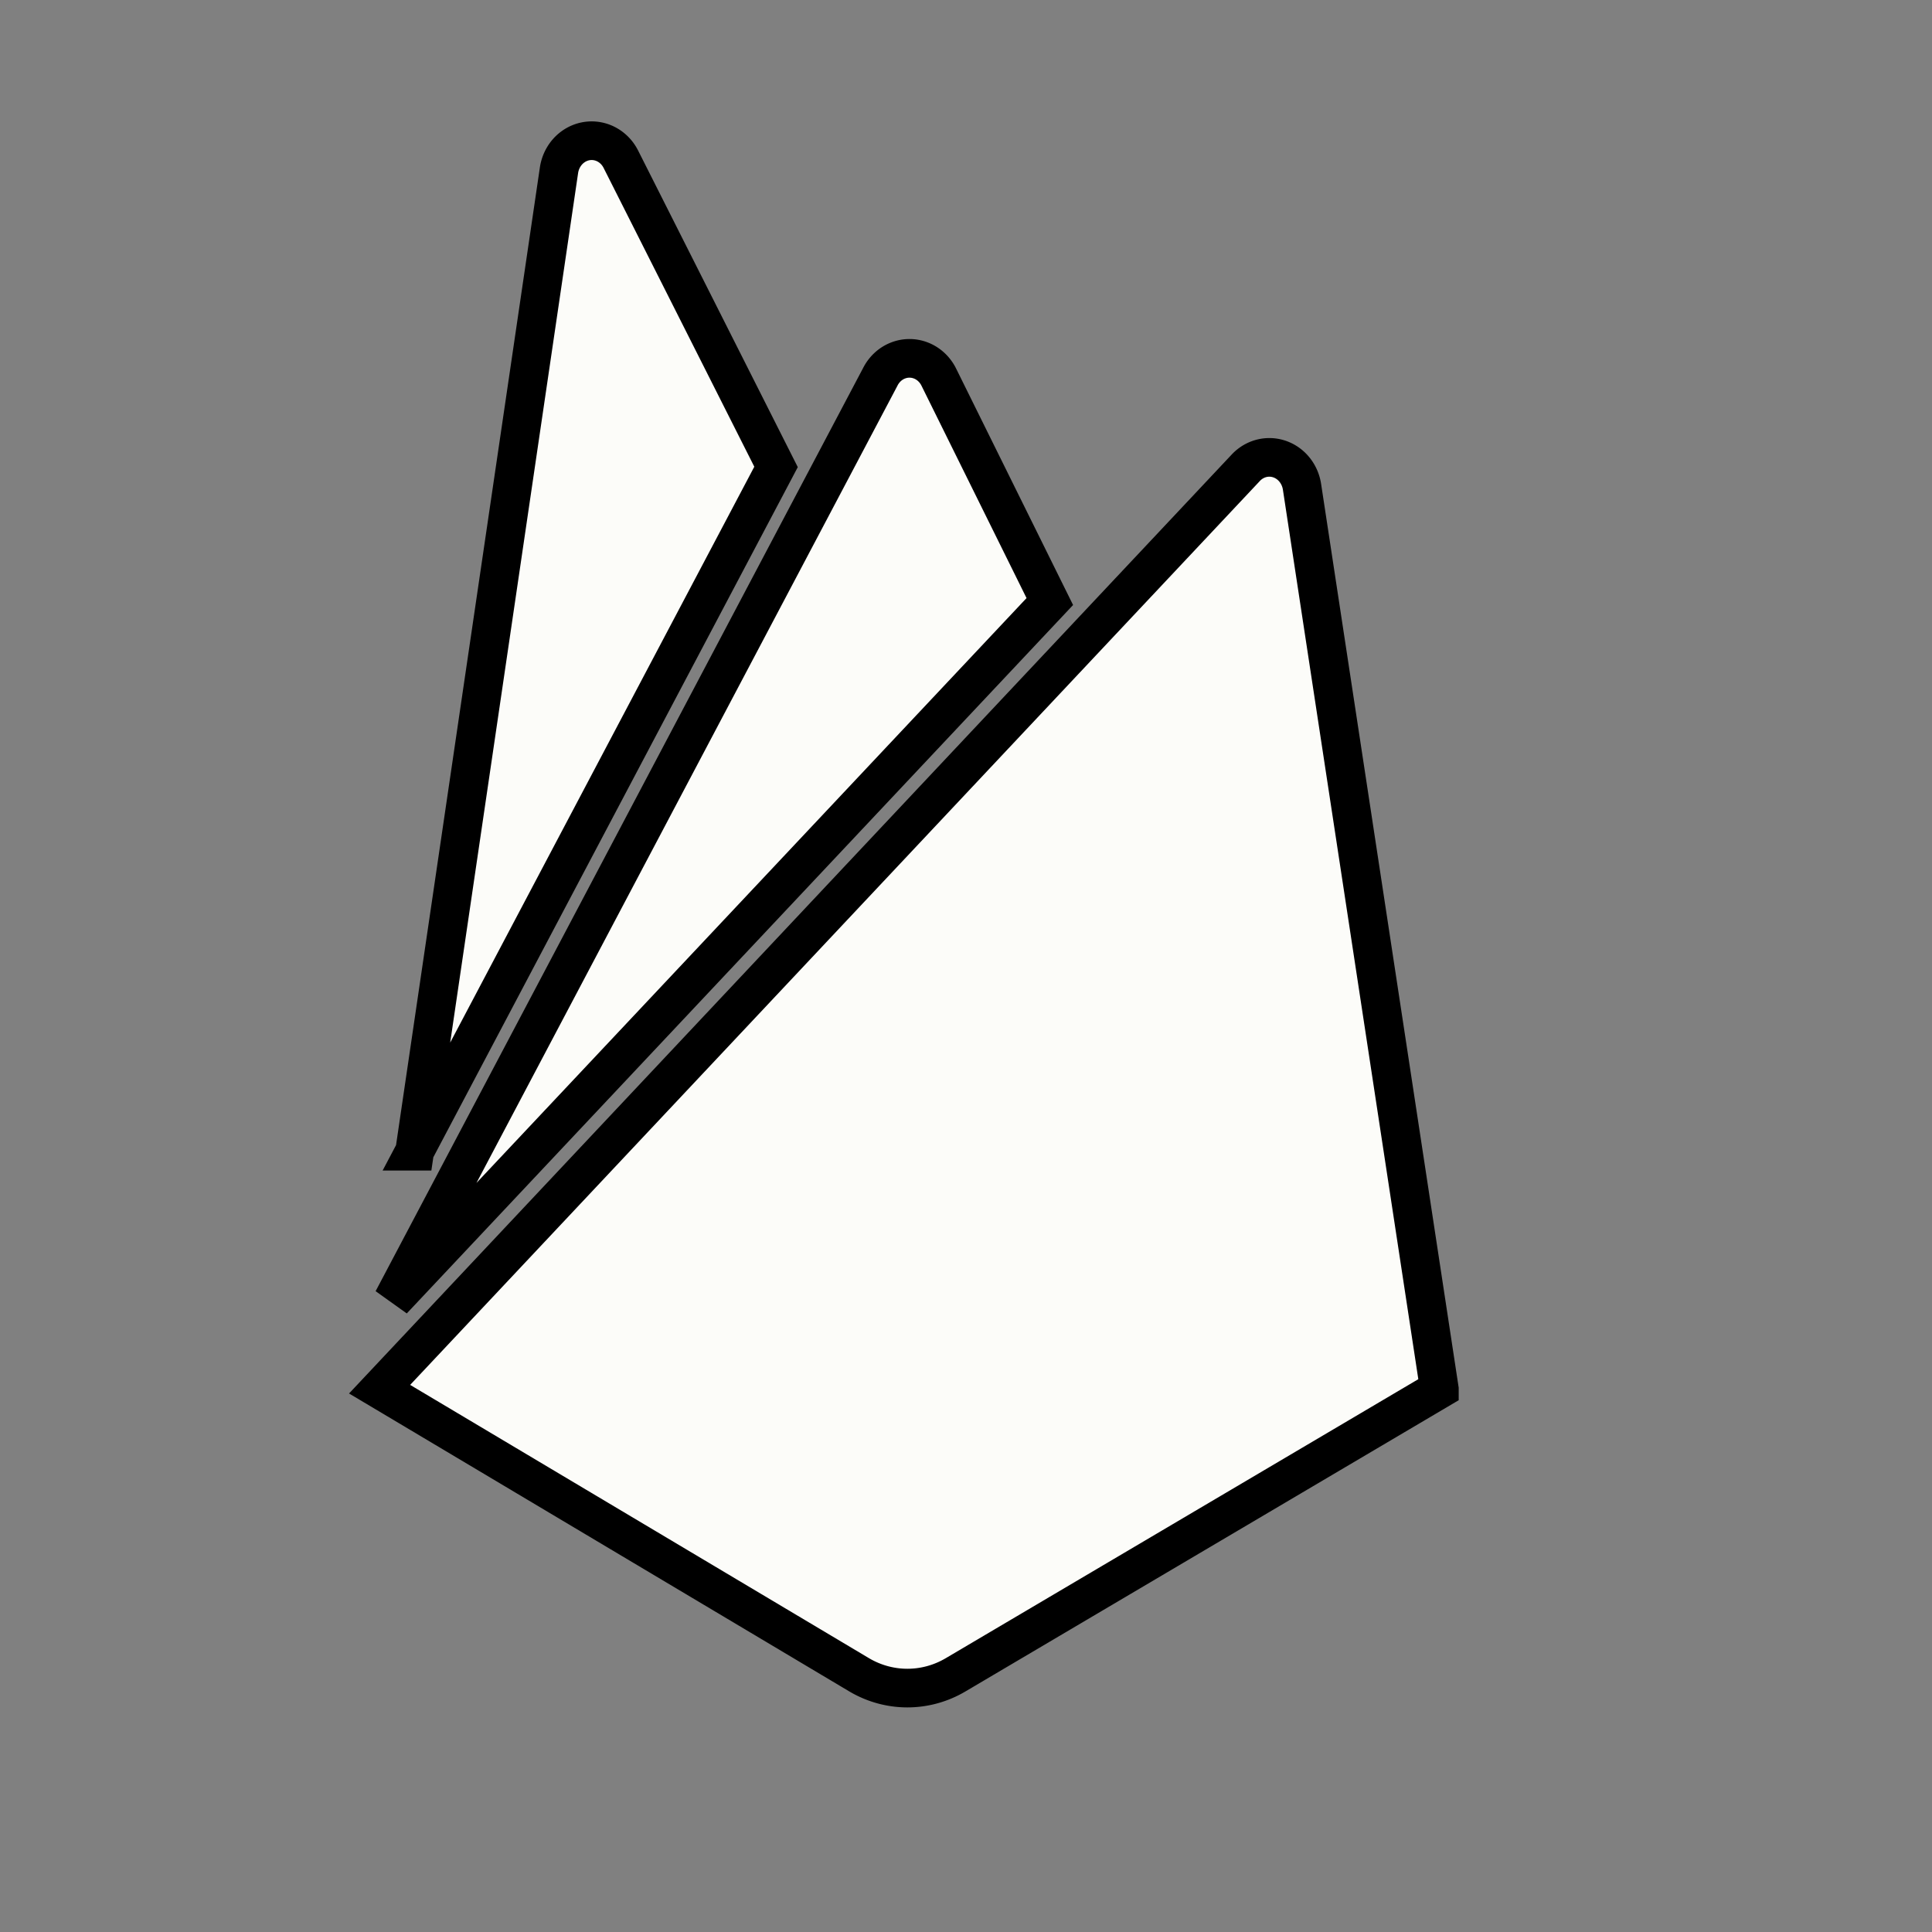 <svg width="50" height="50" xmlns="http://www.w3.org/2000/svg">
 <rect width="100%" height="100%" fill="#808080" stroke="none"/>
 <title/>

 <g>
  <title>background</title>
  <rect fill="none" id="canvas_background" height="52" width="52" y="-1" x="-1"/>
 </g>
 <g>
  <title>Layer 1</title>
  <path fill="#fcfcf9" stroke="null" id="svg_1" d="m10.732,29.793l3.734,-25.383a0.856,0.904 0 0 1 1.603,-0.287l4.015,7.961l-9.352,17.709zm26.519,6.159l-3.556,-23.359a0.857,0.906 0 0 0 -1.45,-0.492l-22.421,23.851l12.406,7.389a2.558,2.703 0 0 0 2.506,0l12.515,-7.389zm-10.082,-20.384l-2.874,-5.81a0.856,0.904 0 0 0 -1.516,0l-12.616,23.891l17.006,-18.081z"/>
 </g>
</svg>